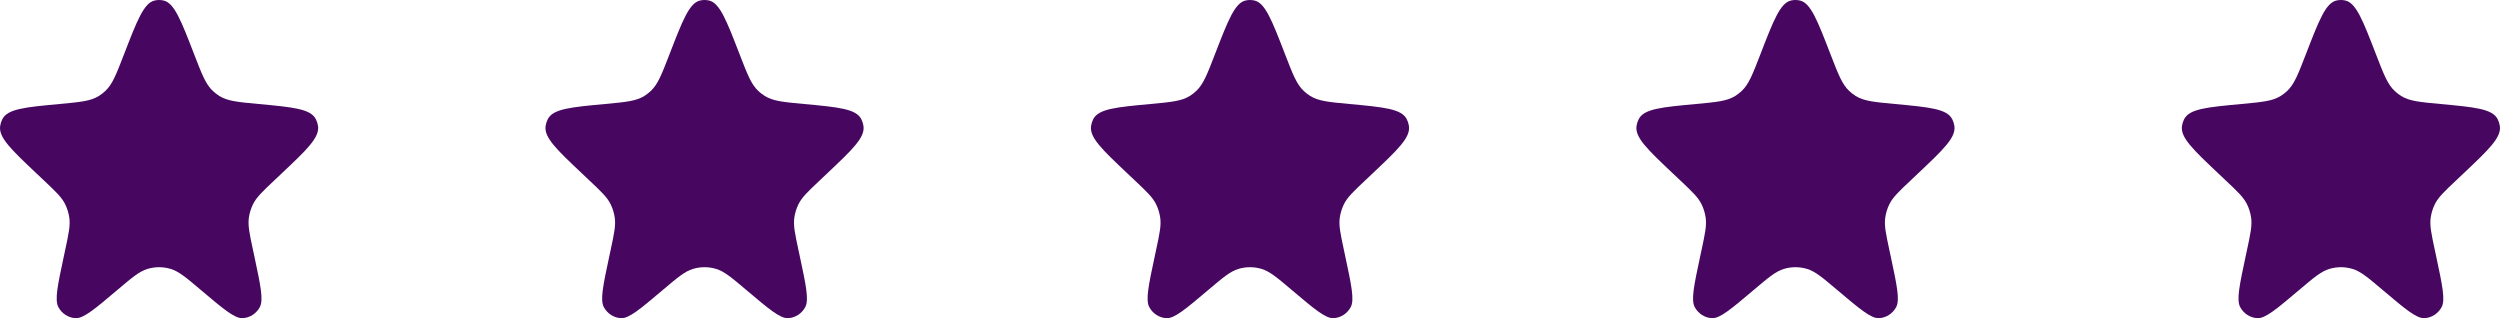 <svg xmlns="http://www.w3.org/2000/svg" width="110" height="14" viewBox="0 0 110 14" fill="none"><path d="M5.449 2.41C6.037 0.888 6.331 0.126 6.809 0.021C6.935 -0.007 7.065 -0.007 7.191 0.021C7.669 0.126 7.963 0.888 8.551 2.41C8.886 3.276 9.053 3.709 9.366 4.003C9.454 4.086 9.55 4.159 9.651 4.223C10.013 4.449 10.465 4.491 11.368 4.575C12.898 4.717 13.662 4.788 13.896 5.241C13.944 5.334 13.977 5.436 13.993 5.541C14.07 6.048 13.508 6.579 12.384 7.64L12.072 7.935C11.546 8.431 11.283 8.679 11.131 8.989C11.04 9.175 10.979 9.375 10.95 9.581C10.902 9.925 10.979 10.285 11.133 11.005L11.188 11.262C11.464 12.553 11.602 13.199 11.43 13.516C11.275 13.801 10.99 13.984 10.675 13.999C10.325 14.017 9.831 13.599 8.843 12.764C8.192 12.213 7.867 11.938 7.505 11.831C7.175 11.732 6.825 11.732 6.495 11.831C6.133 11.938 5.808 12.213 5.157 12.764C4.169 13.599 3.675 14.017 3.325 13.999C3.01 13.984 2.725 13.801 2.57 13.516C2.398 13.199 2.536 12.553 2.812 11.262L2.867 11.005C3.021 10.285 3.098 9.925 3.05 9.581C3.021 9.375 2.96 9.175 2.869 8.989C2.717 8.679 2.454 8.431 1.928 7.935L1.616 7.64C0.492 6.579 -0.07 6.048 0.007 5.541C0.023 5.436 0.056 5.334 0.104 5.241C0.338 4.788 1.103 4.717 2.632 4.575C3.535 4.491 3.987 4.449 4.349 4.223C4.45 4.159 4.546 4.086 4.634 4.003C4.947 3.709 5.114 3.276 5.449 2.41Z" fill="#470761"></path><path d="M29.449 2.41C30.037 0.888 30.331 0.126 30.809 0.021C30.935 -0.007 31.065 -0.007 31.191 0.021C31.669 0.126 31.963 0.888 32.551 2.41C32.886 3.276 33.053 3.709 33.366 4.003C33.454 4.086 33.55 4.159 33.651 4.223C34.013 4.449 34.465 4.491 35.368 4.575C36.898 4.717 37.662 4.788 37.896 5.241C37.944 5.334 37.977 5.436 37.993 5.541C38.07 6.048 37.508 6.579 36.384 7.64L36.072 7.935C35.546 8.431 35.283 8.679 35.131 8.989C35.04 9.175 34.979 9.375 34.95 9.581C34.902 9.925 34.979 10.285 35.133 11.005L35.188 11.262C35.464 12.553 35.602 13.199 35.43 13.516C35.275 13.801 34.99 13.984 34.675 13.999C34.325 14.017 33.831 13.599 32.843 12.764C32.192 12.213 31.866 11.938 31.505 11.831C31.175 11.732 30.825 11.732 30.495 11.831C30.134 11.938 29.808 12.213 29.157 12.764C28.169 13.599 27.675 14.017 27.325 13.999C27.01 13.984 26.725 13.801 26.57 13.516C26.398 13.199 26.536 12.553 26.812 11.262L26.867 11.005C27.021 10.285 27.098 9.925 27.05 9.581C27.021 9.375 26.96 9.175 26.869 8.989C26.717 8.679 26.454 8.431 25.928 7.935L25.616 7.64C24.492 6.579 23.93 6.048 24.007 5.541C24.023 5.436 24.056 5.334 24.104 5.241C24.338 4.788 25.102 4.717 26.632 4.575C27.535 4.491 27.987 4.449 28.349 4.223C28.451 4.159 28.546 4.086 28.634 4.003C28.947 3.709 29.114 3.276 29.449 2.41Z" fill="#470761"></path><path d="M53.449 2.41C54.037 0.888 54.331 0.126 54.809 0.021C54.935 -0.007 55.065 -0.007 55.191 0.021C55.669 0.126 55.963 0.888 56.551 2.41C56.886 3.276 57.053 3.709 57.366 4.003C57.454 4.086 57.55 4.159 57.651 4.223C58.013 4.449 58.465 4.491 59.368 4.575C60.898 4.717 61.662 4.788 61.896 5.241C61.944 5.334 61.977 5.436 61.993 5.541C62.07 6.048 61.508 6.579 60.384 7.64L60.072 7.935C59.546 8.431 59.283 8.679 59.131 8.989C59.04 9.175 58.979 9.375 58.95 9.581C58.902 9.925 58.979 10.285 59.133 11.005L59.188 11.262C59.464 12.553 59.602 13.199 59.43 13.516C59.275 13.801 58.99 13.984 58.675 13.999C58.325 14.017 57.831 13.599 56.843 12.764C56.192 12.213 55.867 11.938 55.505 11.831C55.175 11.732 54.825 11.732 54.495 11.831C54.133 11.938 53.808 12.213 53.157 12.764C52.169 13.599 51.675 14.017 51.325 13.999C51.01 13.984 50.725 13.801 50.57 13.516C50.398 13.199 50.536 12.553 50.812 11.262L50.867 11.005C51.021 10.285 51.098 9.925 51.05 9.581C51.021 9.375 50.96 9.175 50.869 8.989C50.717 8.679 50.454 8.431 49.928 7.935L49.616 7.64C48.492 6.579 47.93 6.048 48.007 5.541C48.023 5.436 48.056 5.334 48.104 5.241C48.338 4.788 49.102 4.717 50.632 4.575C51.535 4.491 51.987 4.449 52.349 4.223C52.45 4.159 52.546 4.086 52.634 4.003C52.947 3.709 53.114 3.276 53.449 2.41Z" fill="#470761"></path><path d="M77.449 2.41C78.037 0.888 78.331 0.126 78.809 0.021C78.935 -0.007 79.065 -0.007 79.191 0.021C79.669 0.126 79.963 0.888 80.551 2.41C80.886 3.276 81.053 3.709 81.366 4.003C81.454 4.086 81.549 4.159 81.651 4.223C82.013 4.449 82.465 4.491 83.368 4.575C84.897 4.717 85.662 4.788 85.896 5.241C85.944 5.334 85.977 5.436 85.993 5.541C86.07 6.048 85.508 6.579 84.384 7.64L84.072 7.935C83.546 8.431 83.283 8.679 83.131 8.989C83.04 9.175 82.979 9.375 82.95 9.581C82.902 9.925 82.979 10.285 83.133 11.005L83.188 11.262C83.464 12.553 83.602 13.199 83.43 13.516C83.275 13.801 82.99 13.984 82.675 13.999C82.325 14.017 81.831 13.599 80.843 12.764C80.192 12.213 79.867 11.938 79.505 11.831C79.175 11.732 78.825 11.732 78.495 11.831C78.133 11.938 77.808 12.213 77.157 12.764C76.169 13.599 75.675 14.017 75.325 13.999C75.01 13.984 74.725 13.801 74.57 13.516C74.398 13.199 74.536 12.553 74.812 11.262L74.867 11.005C75.021 10.285 75.098 9.925 75.05 9.581C75.021 9.375 74.96 9.175 74.869 8.989C74.717 8.679 74.454 8.431 73.928 7.935L73.616 7.64C72.492 6.579 71.93 6.048 72.007 5.541C72.023 5.436 72.056 5.334 72.104 5.241C72.338 4.788 73.103 4.717 74.632 4.575C75.535 4.491 75.987 4.449 76.349 4.223C76.451 4.159 76.546 4.086 76.634 4.003C76.947 3.709 77.114 3.276 77.449 2.41Z" fill="#470761"></path><path d="M101.449 2.41C102.037 0.888 102.331 0.126 102.809 0.021C102.935 -0.007 103.065 -0.007 103.191 0.021C103.669 0.126 103.963 0.888 104.551 2.41C104.886 3.276 105.053 3.709 105.366 4.003C105.454 4.086 105.55 4.159 105.651 4.223C106.013 4.449 106.465 4.491 107.368 4.575C108.897 4.717 109.662 4.788 109.896 5.241C109.944 5.334 109.977 5.436 109.993 5.541C110.07 6.048 109.508 6.579 108.384 7.64L108.072 7.935C107.546 8.431 107.283 8.679 107.131 8.989C107.04 9.175 106.979 9.375 106.95 9.581C106.902 9.925 106.979 10.285 107.133 11.005L107.188 11.262C107.464 12.553 107.602 13.199 107.43 13.516C107.275 13.801 106.99 13.984 106.675 13.999C106.325 14.017 105.831 13.599 104.843 12.764C104.192 12.213 103.867 11.938 103.505 11.831C103.175 11.732 102.825 11.732 102.495 11.831C102.133 11.938 101.808 12.213 101.157 12.764C100.169 13.599 99.675 14.017 99.325 13.999C99.01 13.984 98.725 13.801 98.57 13.516C98.398 13.199 98.536 12.553 98.812 11.262L98.867 11.005C99.021 10.285 99.098 9.925 99.05 9.581C99.021 9.375 98.96 9.175 98.869 8.989C98.717 8.679 98.454 8.431 97.928 7.935L97.616 7.64C96.492 6.579 95.93 6.048 96.007 5.541C96.023 5.436 96.056 5.334 96.104 5.241C96.338 4.788 97.103 4.717 98.632 4.575C99.535 4.491 99.987 4.449 100.349 4.223C100.45 4.159 100.546 4.086 100.634 4.003C100.947 3.709 101.114 3.276 101.449 2.41Z" fill="#470761"></path></svg>